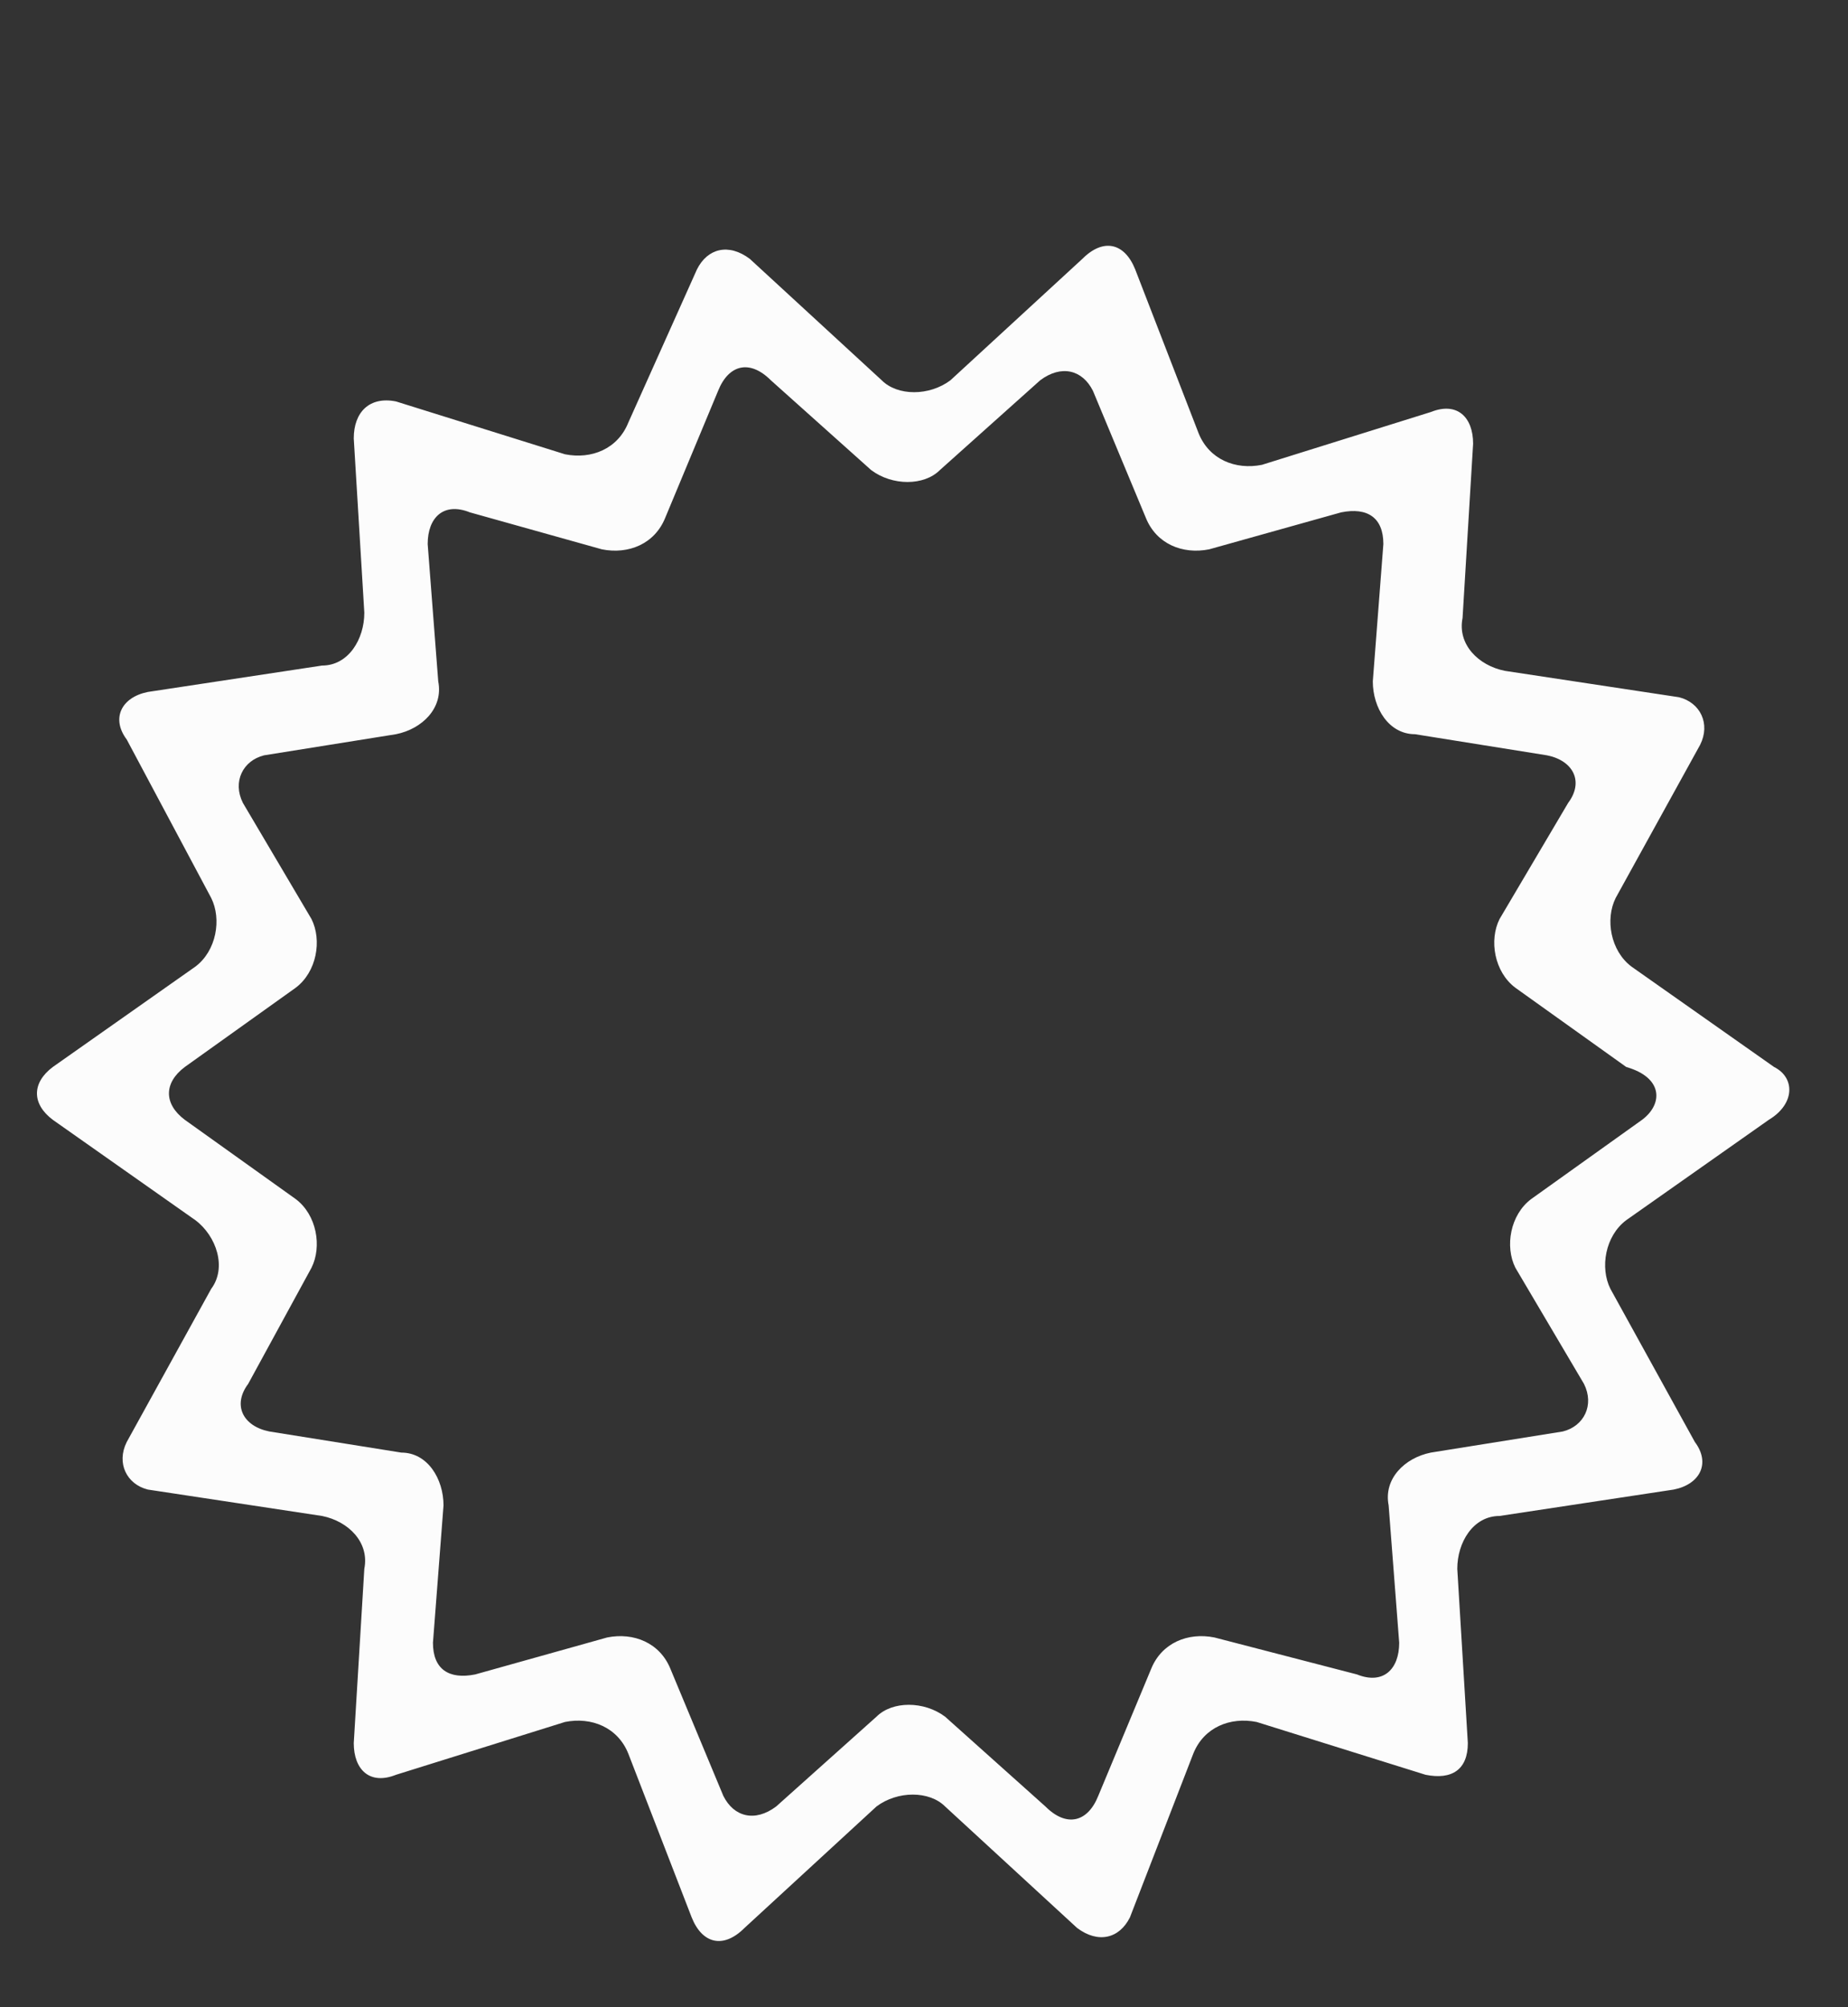 <svg xmlns="http://www.w3.org/2000/svg" xmlns:xlink="http://www.w3.org/1999/xlink" viewBox="0 0 35 38">
  <rect x="0" y="0" width="35" height="38" fill="#333333" stroke="none"/>
  <defs>
    <path id="a" d="M.7 4.5h33.2v32.4H.7z"/>
  </defs>
  <clipPath id="b">
    <use xlink:href="#a" overflow="visible"/>
  </clipPath>
  <g clip-path="url(#b)">
    <defs>
      <path id="c" d="M0 3.8h34.6v33.9H0z"/>
    </defs>
    <clipPath id="d">
      <use xlink:href="#c" overflow="visible"/>
    </clipPath>
    <g clip-path="url(#d)">
      <defs>
        <path id="e" d="M33.6 20.2l-2.7-1.9c-.4-.3-.5-.9-.3-1.3l1.6-2.9c.2-.4 0-.8-.4-.9l-3.3-.5c-.5-.1-.9-.5-.8-1l.2-3.3c0-.5-.3-.8-.8-.6l-3.2 1c-.5.1-1-.1-1.2-.6l-1.2-3.1c-.2-.5-.6-.6-1-.2L18 7.2c-.4.3-1 .3-1.3 0l-2.5-2.3c-.4-.3-.8-.2-1 .2L11.9 8c-.2.5-.7.7-1.2.6l-3.2-1c-.5-.1-.8.2-.8.7l.2 3.3c0 .5-.3 1-.8 1l-3.3.5c-.5.1-.7.5-.4.9L4 17c.2.4.1 1-.3 1.3L1 20.2c-.4.3-.4.7 0 1l2.7 1.9c.4.3.6.9.3 1.3l-1.6 2.9c-.2.4 0 .8.4.9l3.3.5c.5.1.9.5.8 1L6.7 33c0 .5.3.8.8.6l3.2-1c.5-.1 1 .1 1.2.6l1.2 3.1c.2.5.6.6 1 .2l2.5-2.3c.4-.3 1-.3 1.3 0l2.5 2.3c.4.3.8.2 1-.2l1.2-3.1c.2-.5.7-.7 1.2-.6l3.2 1c.5.1.8-.1.8-.6l-.2-3.3c0-.5.3-1 .8-1l3.3-.5c.5-.1.7-.5.4-.9l-1.6-2.9c-.2-.4-.1-1 .3-1.3l2.7-1.9c.5-.3.5-.8.1-1m-2.5 1L29 22.7c-.4.3-.5.9-.3 1.3l1.3 2.2c.2.4 0 .8-.4.9l-2.5.4c-.5.1-.9.5-.8 1l.2 2.6c0 .5-.3.8-.8.6L23 31c-.5-.1-1 .1-1.2.6l-1 2.4c-.2.5-.6.6-1 .2l-1.9-1.7c-.4-.3-1-.3-1.3 0l-1.9 1.7c-.4.3-.8.2-1-.2l-1-2.4c-.2-.5-.7-.7-1.2-.6l-2.5.7c-.5.1-.8-.1-.8-.6l.2-2.6c0-.5-.3-1-.8-1l-2.5-.4c-.5-.1-.7-.5-.4-.9L5.9 24c.2-.4.1-1-.3-1.3l-2.1-1.5c-.4-.3-.4-.7 0-1l2.1-1.5c.4-.3.5-.9.3-1.3l-1.3-2.2c-.2-.4 0-.8.4-.9l2.5-.4c.5-.1.9-.5.8-1l-.2-2.6c0-.5.3-.8.8-.6l2.5.7c.5.1 1-.1 1.2-.6l1-2.4c.2-.5.6-.6 1-.2l1.9 1.7c.4.3 1 .3 1.3 0l1.9-1.7c.4-.3.8-.2 1 .2l1 2.4c.2.5.7.7 1.2.6l2.5-.7c.5-.1.8.1.8.6l-.2 2.6c0 .5.3 1 .8 1l2.5.4c.5.1.7.5.4.9l-1.3 2.2c-.2.4-.1 1 .3 1.3l2.1 1.5c.7.2.7.7.3 1"/>
      </defs>
      <clipPath id="f">
        <use xlink:href="#e" overflow="visible"/>
      </clipPath>
      <g clip-path="url(#f)">
        <defs>
          <path id="g" d="M.7 4.5h33.2V37H.7z"/>
        </defs>
        <clipPath id="h">
          <use xlink:href="#g" overflow="visible"/>
        </clipPath>
        <path clip-path="url(#h)" fill="#fcfcfc" d="M-2.8 1h40.1v39.3H-2.8z"/>
      </g>
    </g>
  </g>
</svg>